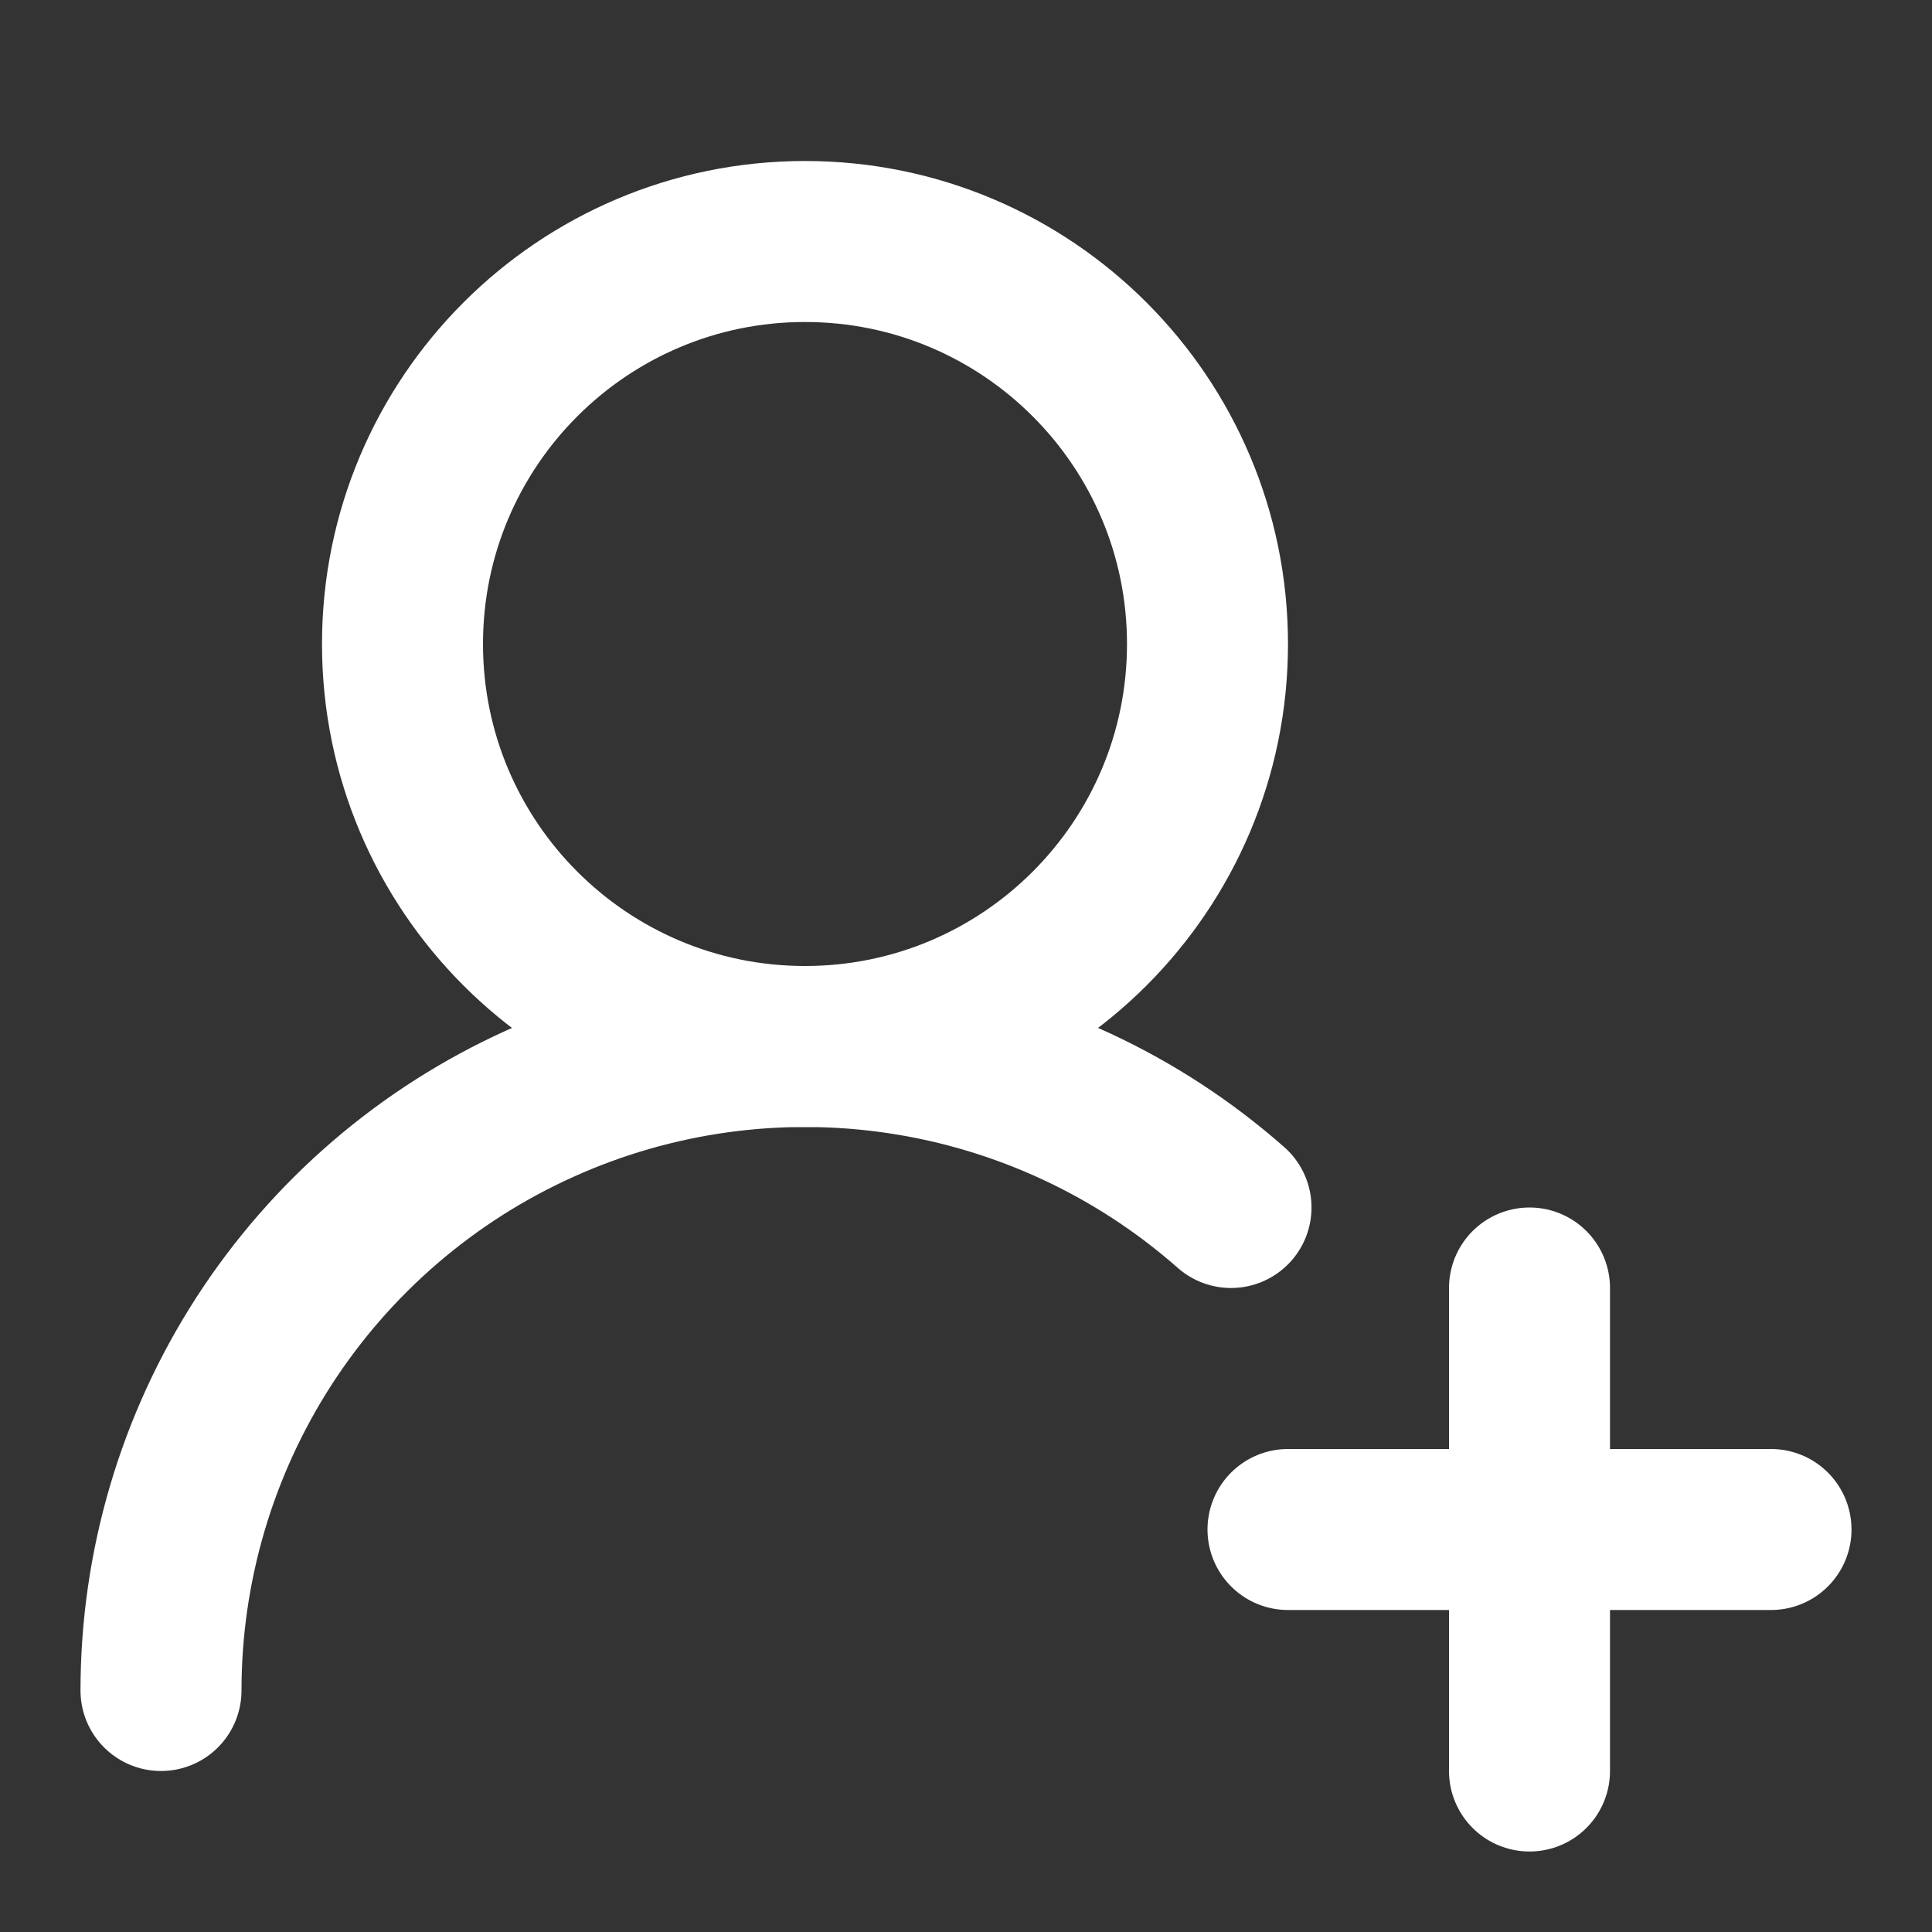 <svg xmlns="http://www.w3.org/2000/svg" width="24" height="24" viewBox="0 0 24 24" fill="none"><rect x="0" y="0" width="24" height="24" fill="#333333" stroke="none"/><path d="M2 21C2 19.461 2.444 17.954 3.279 16.66C4.115 15.367 5.305 14.342 6.709 13.709C8.112 13.075 9.668 12.86 11.191 13.089C12.713 13.318 14.137 13.982 15.292 15" stroke="white" stroke-width="2" stroke-linecap="round" stroke-linejoin="round"></path><path d="M10 13C12.761 13 15 10.761 15 8C15 5.239 12.761 3 10 3C7.239 3 5 5.239 5 8C5 10.761 7.239 13 10 13Z" stroke="white" stroke-width="2" stroke-linecap="round" stroke-linejoin="round"></path><path d="M19 16V22" stroke="white" stroke-width="2" stroke-linecap="round" stroke-linejoin="round"></path><path d="M22 19H16" stroke="white" stroke-width="2" stroke-linecap="round" stroke-linejoin="round"></path></svg>